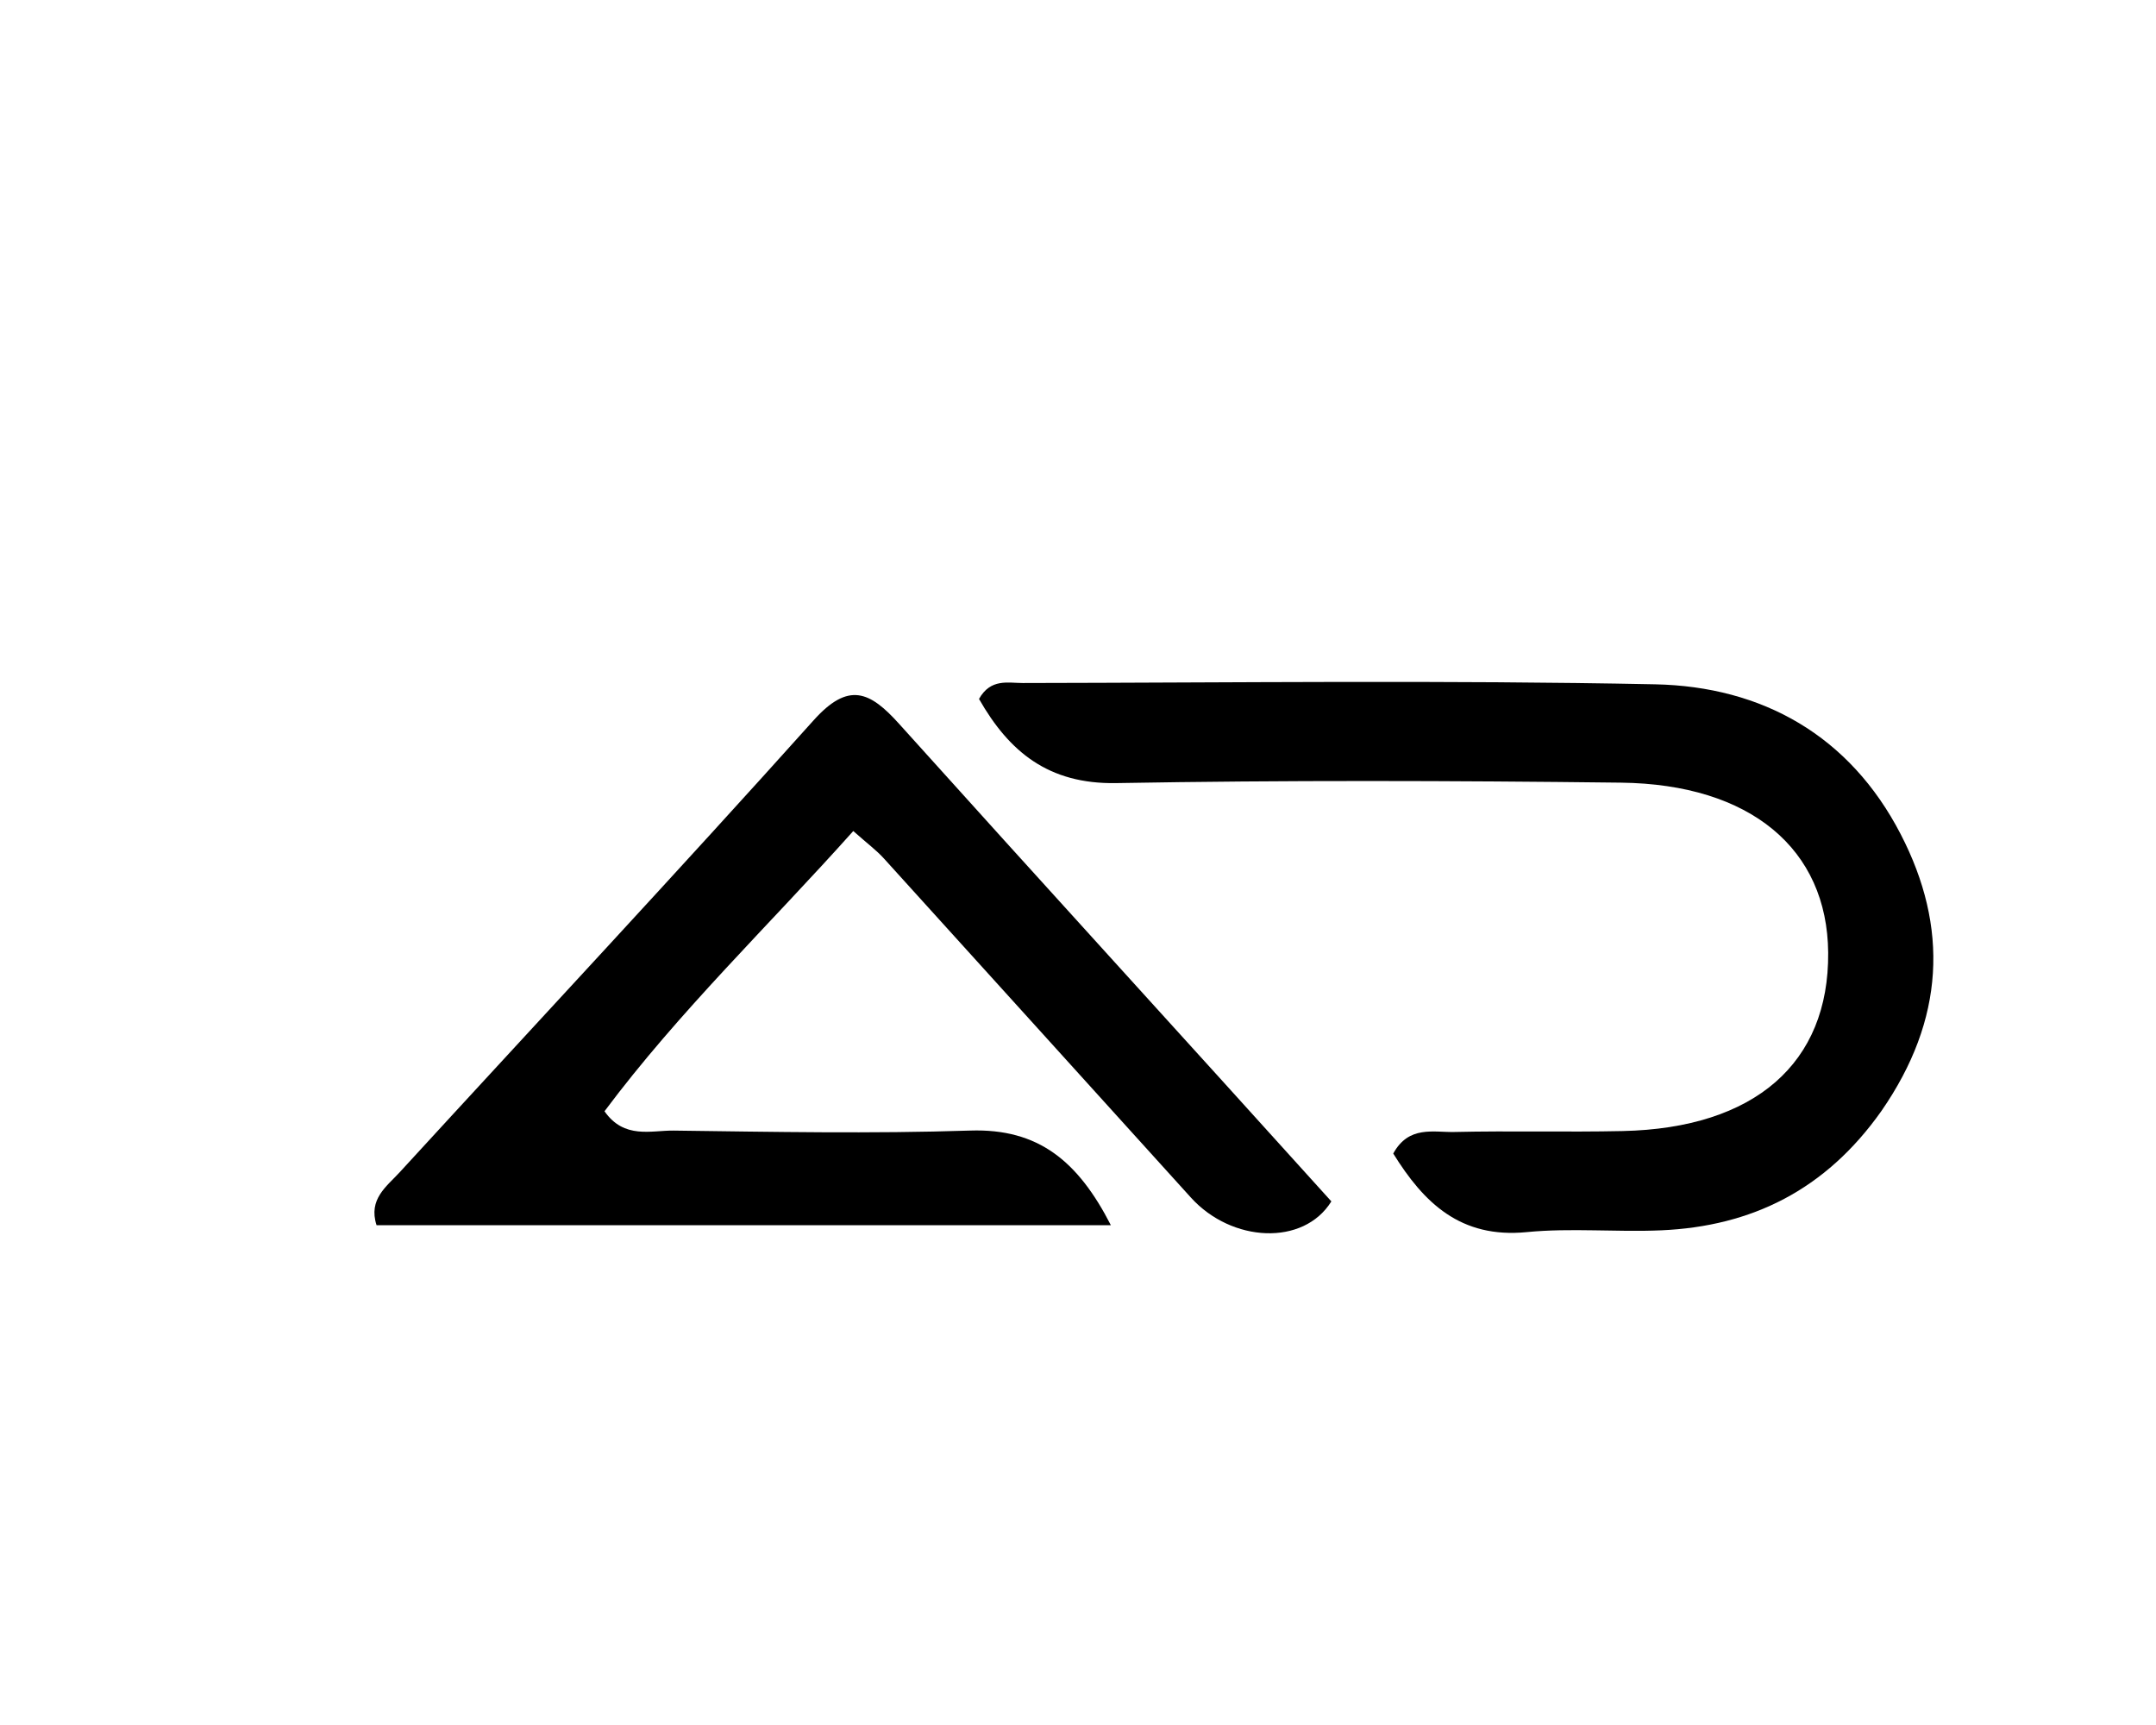 <svg version="1.1" id="Layer_1" xmlns="http://www.w3.org/2000/svg" xmlns:xlink="http://www.w3.org/1999/xlink" x="0px" y="0px"
	 width="100%" viewBox="0 0 160 128" enable-background="new 0 0 160 128" xml:space="preserve">
<path fill="#000000" opacity="1" stroke="none" 
	d="
M98.802,89.147 
	C96.735,92.478 91.406,92.203 88.384,88.869 
	C80.781,80.481 73.196,72.078 65.589,63.694 
	C65.043,63.093 64.377,62.601 63.323,61.665 
	C57.073,68.659 50.408,75.035 44.861,82.459 
	C46.326,84.551 48.317,83.871 50.006,83.893 
	C57.338,83.987 64.677,84.131 72.002,83.891 
	C77.056,83.726 80.002,86.156 82.438,90.912 
	C63.931,90.912 45.934,90.912 27.944,90.912 
	C27.318,88.979 28.695,88.039 29.662,86.984 
	C39.905,75.812 50.254,64.736 60.374,53.454 
	C62.967,50.562 64.548,51.293 66.726,53.714 
	C77.304,65.47 87.971,77.146 98.802,89.147 
z"/>
<path fill="#000000" opacity="1" stroke="none" 
	d="
M139.616,82.448 
	C135.467,88.315 129.978,90.998 123.283,91.293 
	C119.96,91.44 116.602,91.102 113.304,91.426 
	C108.382,91.91 105.662,89.251 103.395,85.596 
	C104.547,83.492 106.389,84.032 107.939,83.996 
	C112.098,83.899 116.261,84.018 120.42,83.927 
	C130.223,83.713 135.739,78.891 135.672,70.691 
	C135.61,63.008 129.925,58.189 120.284,58.075 
	C107.803,57.927 95.316,57.888 82.838,58.108 
	C77.799,58.197 74.886,55.778 72.654,51.864 
	C73.518,50.323 74.818,50.684 75.894,50.682 
	C91.538,50.658 107.188,50.46 122.826,50.778 
	C130.793,50.94 137.27,54.588 141.052,61.898 
	C144.625,68.802 144.333,75.641 139.616,82.448 
z"/>
</svg>